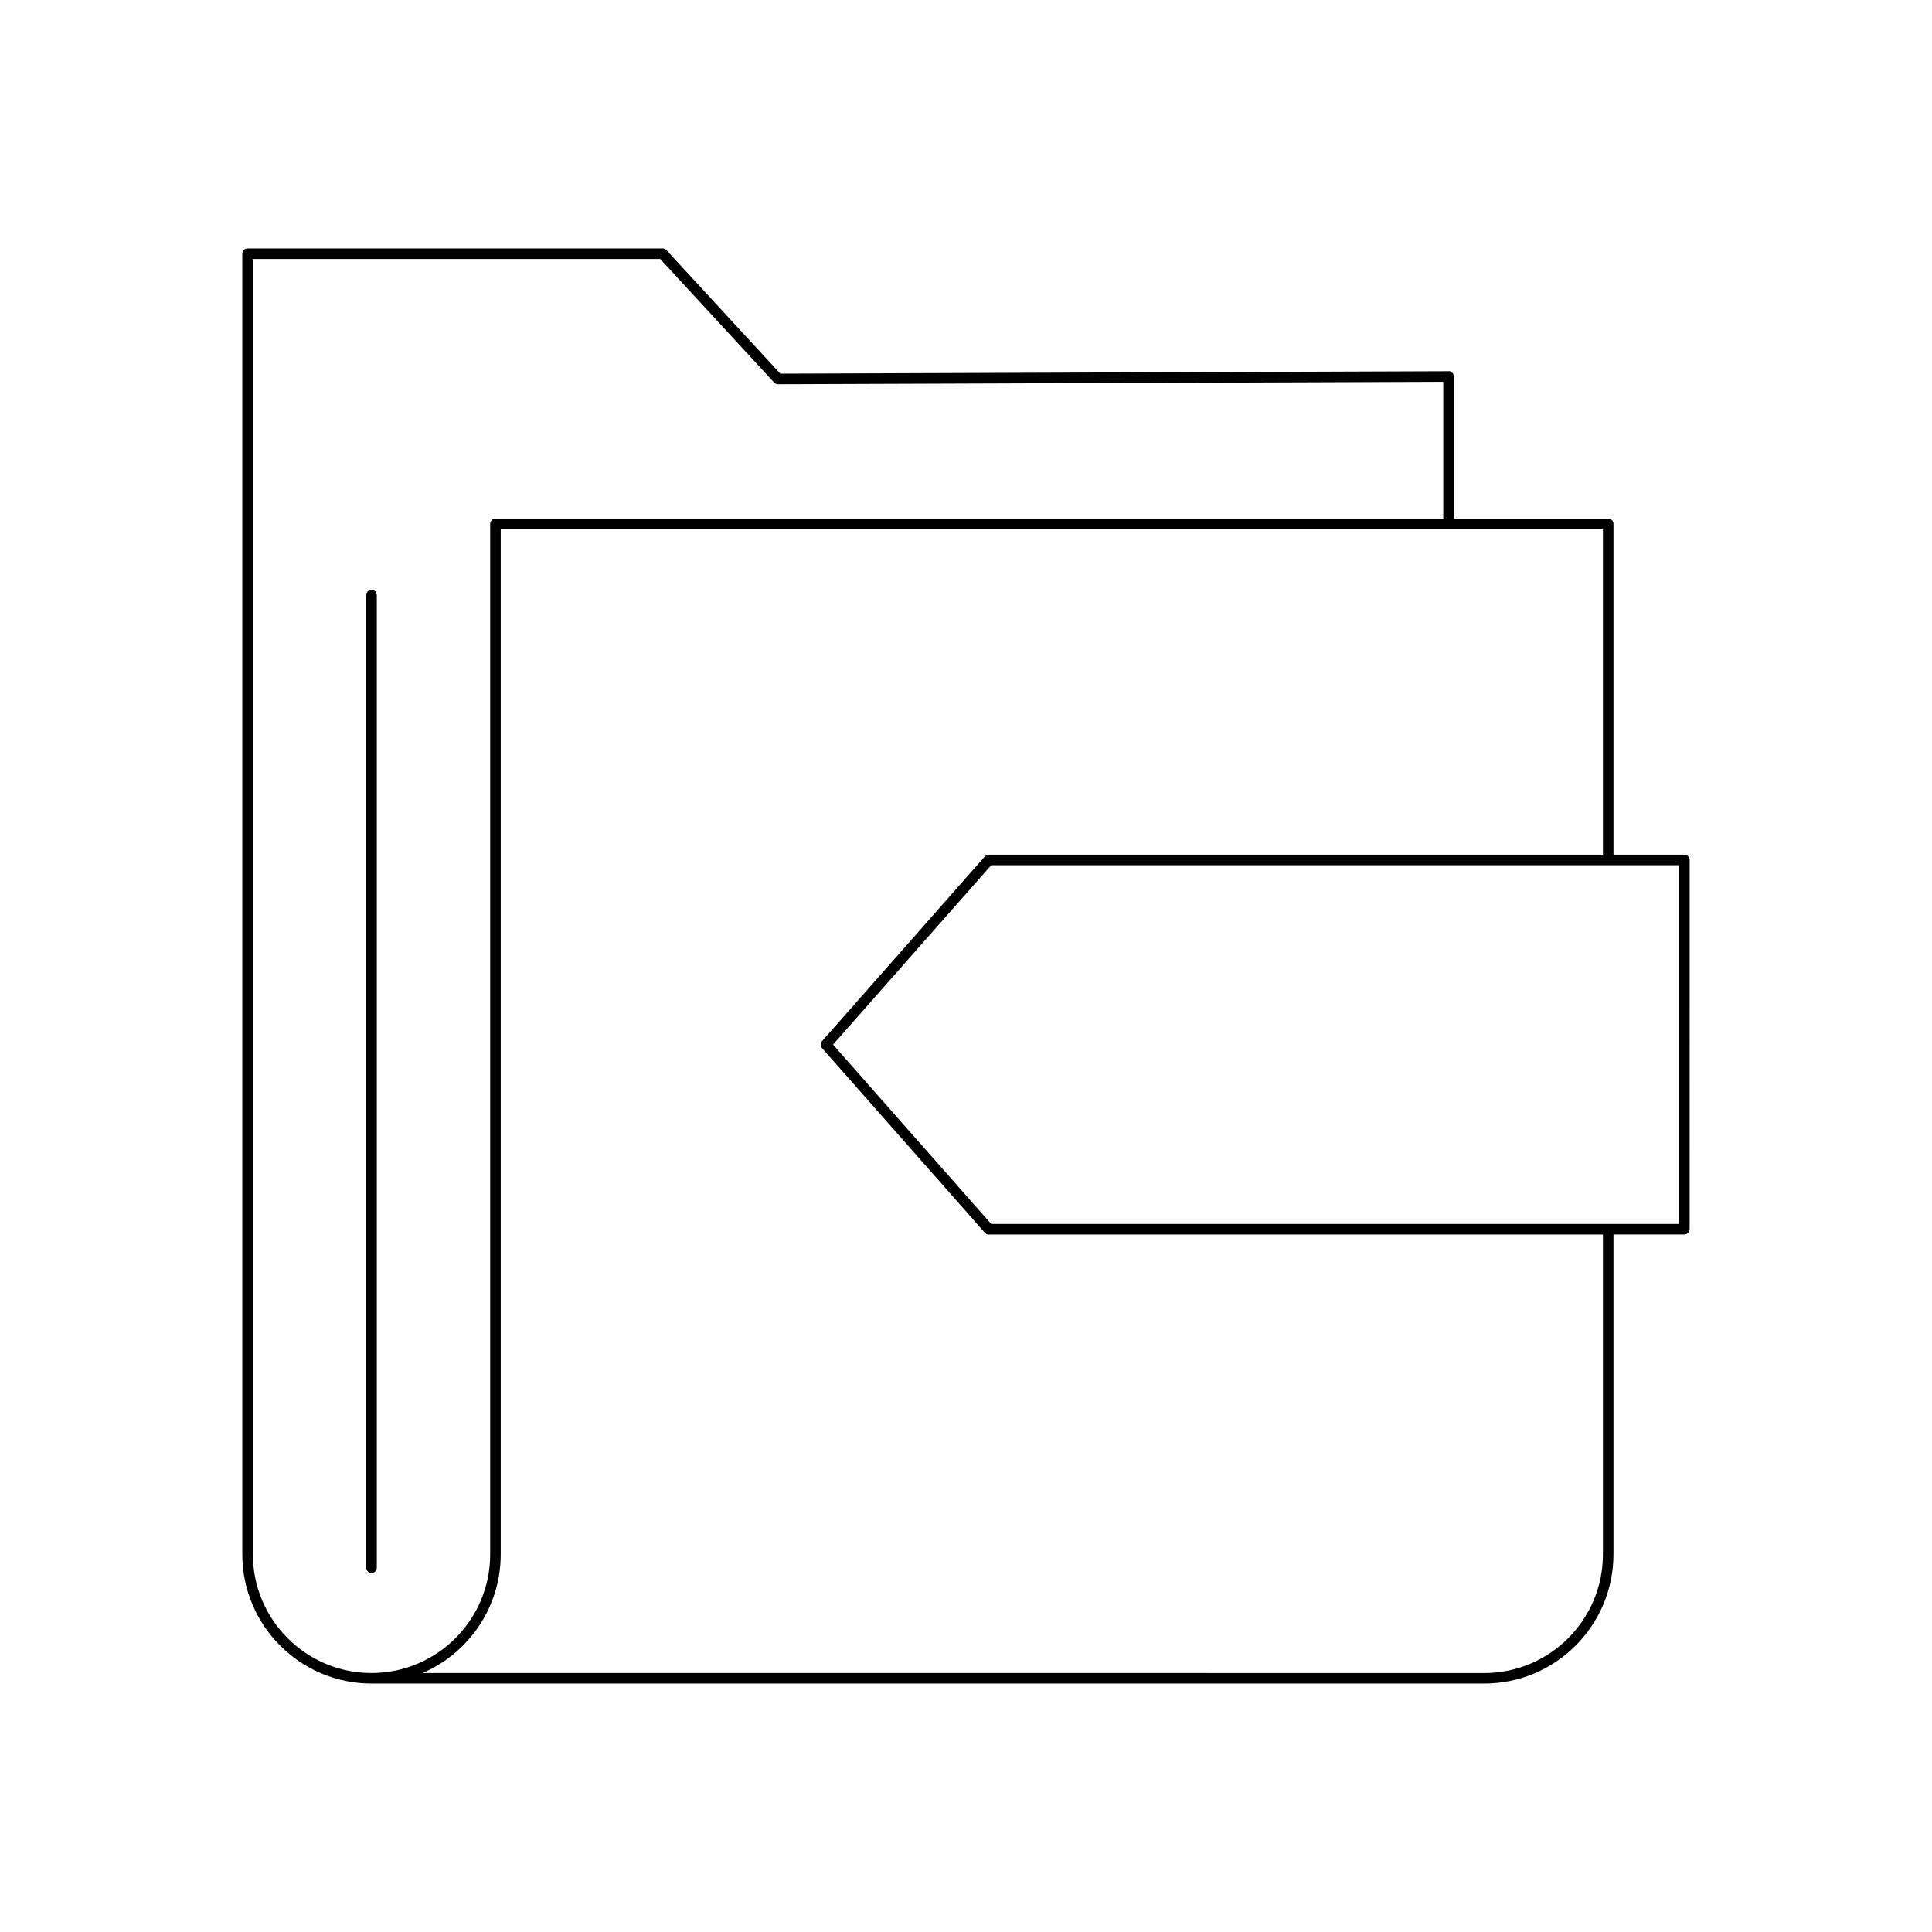 <?xml version="1.0" encoding="UTF-8"?>
<!-- Uploaded to: ICON Repo, www.svgrepo.com, Generator: ICON Repo Mixer Tools -->
<svg fill="#000000" width="800px" height="800px" version="1.1" viewBox="144 144 512 512" xmlns="http://www.w3.org/2000/svg">
 <g>
  <path d="m208.21 211.23v344.68c0 18.883 15.363 34.242 34.242 34.242h294.89c18.883 0 34.242-15.363 34.242-34.242v-84.762h18.793c0.773 0 1.398-0.629 1.398-1.398l0.004-97.863c0-0.77-0.625-1.398-1.398-1.398h-18.793v-87.664c0-0.77-0.625-1.398-1.398-1.398h-40.91v-37.656c0-0.371-0.148-0.727-0.414-0.988-0.266-0.27-0.734-0.535-0.992-0.41l-177.08 0.652-30.18-32.746c-0.262-0.285-0.637-0.449-1.027-0.449h-109.98c-0.773 0-1.398 0.629-1.398 1.398zm361.98 162.07c0.004 0 0.008-0.004 0.012-0.004h18.777v95.066l-182.3-0.004-41.914-47.531 41.914-47.531h163.5c0.004-0.004 0.008 0.004 0.012 0.004zm-1.398-89.07v86.266h-162.74c-0.402 0-0.785 0.176-1.051 0.477l-43.148 48.934c-0.469 0.523-0.469 1.324 0 1.848l43.148 48.934c0.266 0.301 0.648 0.477 1.051 0.477h162.74v84.762c0 17.34-14.105 31.445-31.445 31.445l-281.36-0.008c12.168-5.258 20.711-17.367 20.711-31.445v-271.69zm-357.78-71.598h107.96l30.18 32.746c0.262 0.285 0.637 0.449 1.027 0.449h0.004l176.3-0.645v36.25h-251.18c-0.773 0-1.398 0.629-1.398 1.398v273.09c0 17.34-14.105 31.445-31.445 31.445-17.336 0-31.445-14.105-31.445-31.445z"/>
  <path d="m242.46 560.87c0.773 0 1.398-0.629 1.398-1.398v-257.77c0-0.77-0.625-1.398-1.398-1.398-0.773 0-1.398 0.629-1.398 1.398v257.77c0 0.77 0.625 1.398 1.398 1.398z"/>
 </g>
</svg>